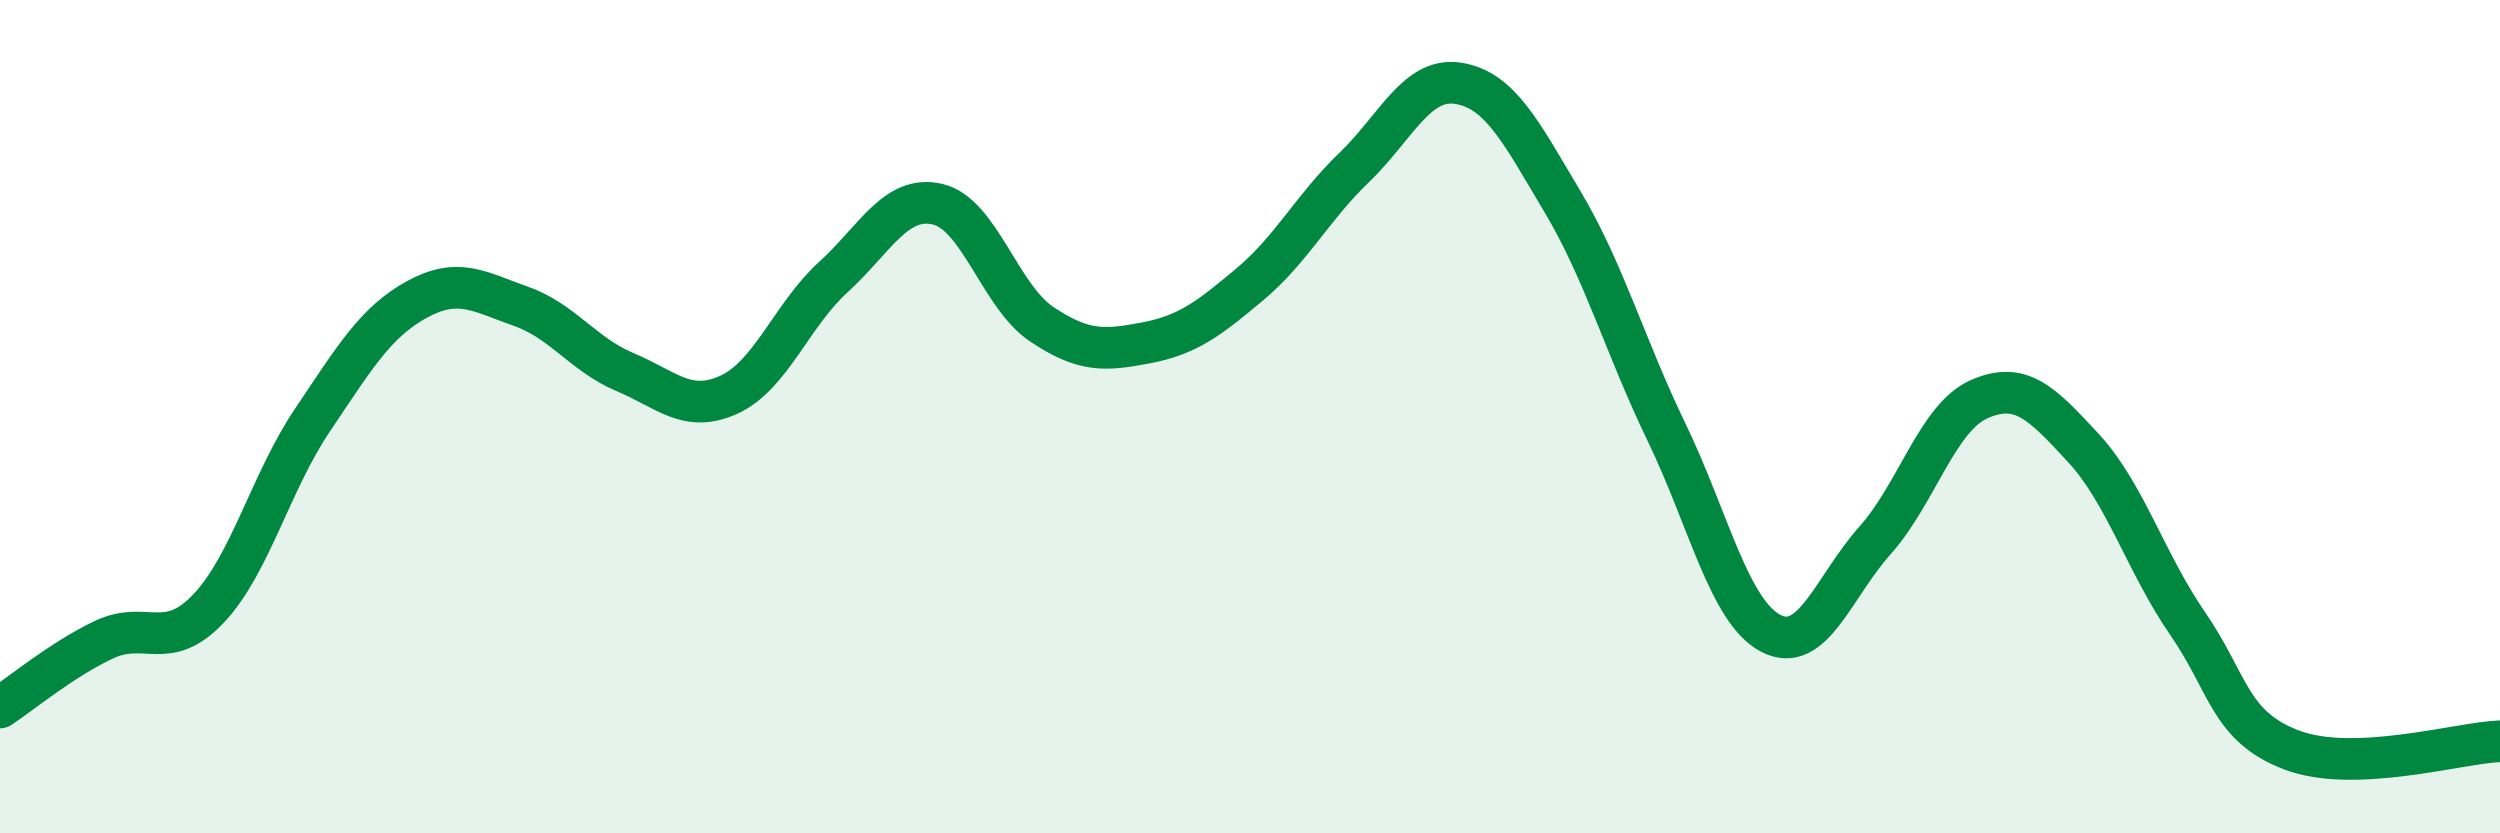 
    <svg width="60" height="20" viewBox="0 0 60 20" xmlns="http://www.w3.org/2000/svg">
      <path
        d="M 0,16.98 C 0.5,16.65 1.5,15.82 2.5,15.35 C 3.5,14.88 4,15.66 5,14.61 C 6,13.56 6.5,11.56 7.5,10.08 C 8.5,8.6 9,7.74 10,7.19 C 11,6.64 11.5,7 12.5,7.35 C 13.5,7.7 14,8.51 15,8.93 C 16,9.35 16.5,9.93 17.5,9.47 C 18.5,9.01 19,7.56 20,6.65 C 21,5.74 21.5,4.67 22.5,4.9 C 23.5,5.13 24,7.11 25,7.78 C 26,8.45 26.5,8.42 27.5,8.23 C 28.5,8.04 29,7.66 30,6.82 C 31,5.98 31.5,4.98 32.5,4.02 C 33.5,3.06 34,1.84 35,2 C 36,2.16 36.5,3.16 37.5,4.84 C 38.5,6.52 39,8.31 40,10.38 C 41,12.45 41.5,14.68 42.5,15.2 C 43.5,15.72 44,14.09 45,12.97 C 46,11.85 46.5,10.02 47.5,9.58 C 48.5,9.14 49,9.67 50,10.75 C 51,11.83 51.5,13.51 52.5,14.96 C 53.5,16.41 53.5,17.43 55,18 C 56.5,18.57 59,17.83 60,17.79L60 20L0 20Z"
        fill="#008740"
        opacity="0.1"
        stroke-linecap="round"
        stroke-linejoin="round"
      />
      <path
        d="M 0,16.98 C 0.5,16.65 1.5,15.82 2.5,15.35 C 3.5,14.88 4,15.66 5,14.61 C 6,13.56 6.5,11.56 7.5,10.08 C 8.5,8.6 9,7.74 10,7.19 C 11,6.64 11.5,7 12.5,7.35 C 13.5,7.7 14,8.51 15,8.93 C 16,9.35 16.5,9.93 17.5,9.47 C 18.5,9.01 19,7.56 20,6.65 C 21,5.74 21.5,4.67 22.5,4.9 C 23.5,5.13 24,7.11 25,7.78 C 26,8.45 26.5,8.42 27.5,8.23 C 28.5,8.04 29,7.66 30,6.82 C 31,5.98 31.5,4.98 32.5,4.02 C 33.5,3.06 34,1.84 35,2 C 36,2.16 36.5,3.16 37.5,4.84 C 38.5,6.52 39,8.31 40,10.38 C 41,12.45 41.5,14.68 42.5,15.2 C 43.5,15.72 44,14.09 45,12.97 C 46,11.85 46.5,10.02 47.5,9.58 C 48.5,9.14 49,9.67 50,10.75 C 51,11.83 51.5,13.51 52.5,14.96 C 53.5,16.41 53.5,17.43 55,18 C 56.5,18.57 59,17.83 60,17.79"
        stroke="#008740"
        stroke-width="1"
        fill="none"
        stroke-linecap="round"
        stroke-linejoin="round"
      />
    </svg>
  